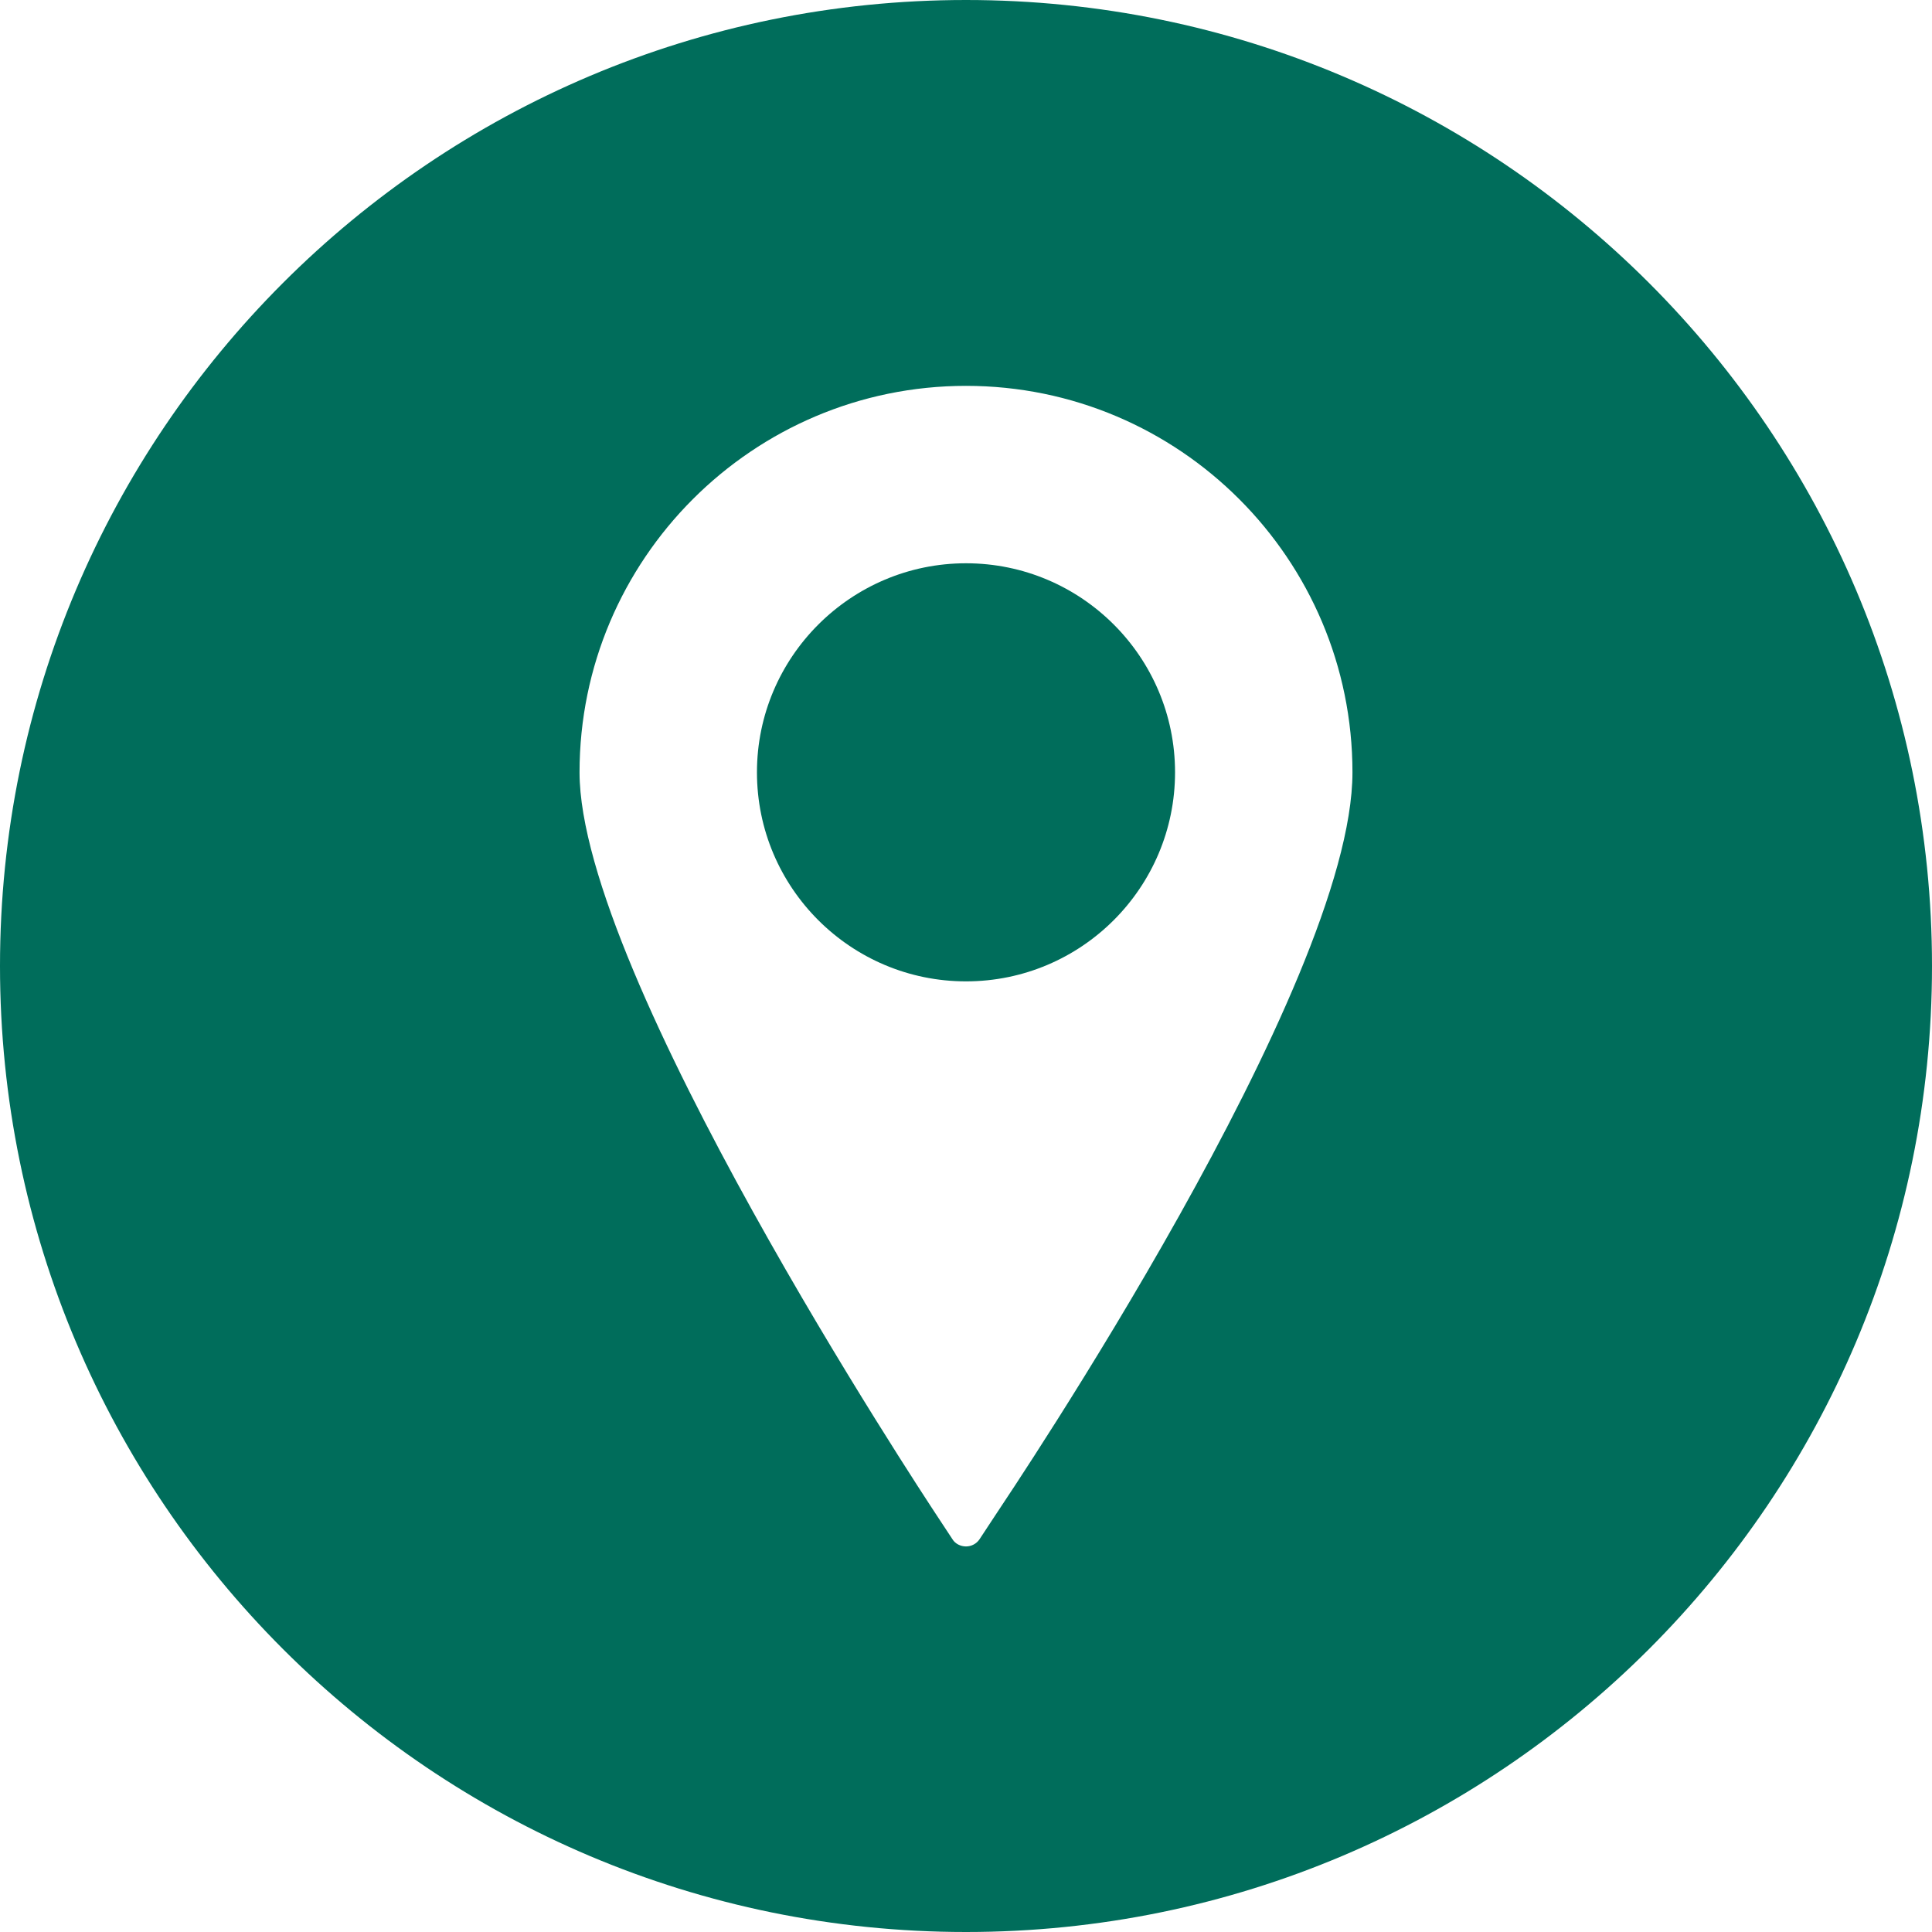 <?xml version="1.0" encoding="UTF-8"?><svg id="Layer_2" xmlns="http://www.w3.org/2000/svg" viewBox="0 0 64.14 64.14"><defs><style>.cls-1{fill:#006d5b;stroke-width:0px;}</style></defs><g id="Layer_2-2"><path class="cls-1" d="m32.07,18.7c-3.82,0-6.94,3.11-6.94,6.94s3.11,6.94,6.94,6.94,6.94-3.11,6.94-6.94-3.11-6.94-6.94-6.94Z"/><path class="cls-1" d="m32.07,0C14.36,0,0,14.36,0,32.07s14.36,32.07,32.07,32.07,32.07-14.36,32.07-32.07S49.78,0,32.07,0Zm.97,50.31l-.52.79c-.1.15-.27.24-.45.24s-.36-.09-.45-.24l-.52-.79c-.48-.73-11.86-17.97-11.86-24.67,0-7.07,5.75-12.83,12.83-12.83s12.83,5.75,12.83,12.83-11.38,23.94-11.86,24.67Z"/></g></svg>